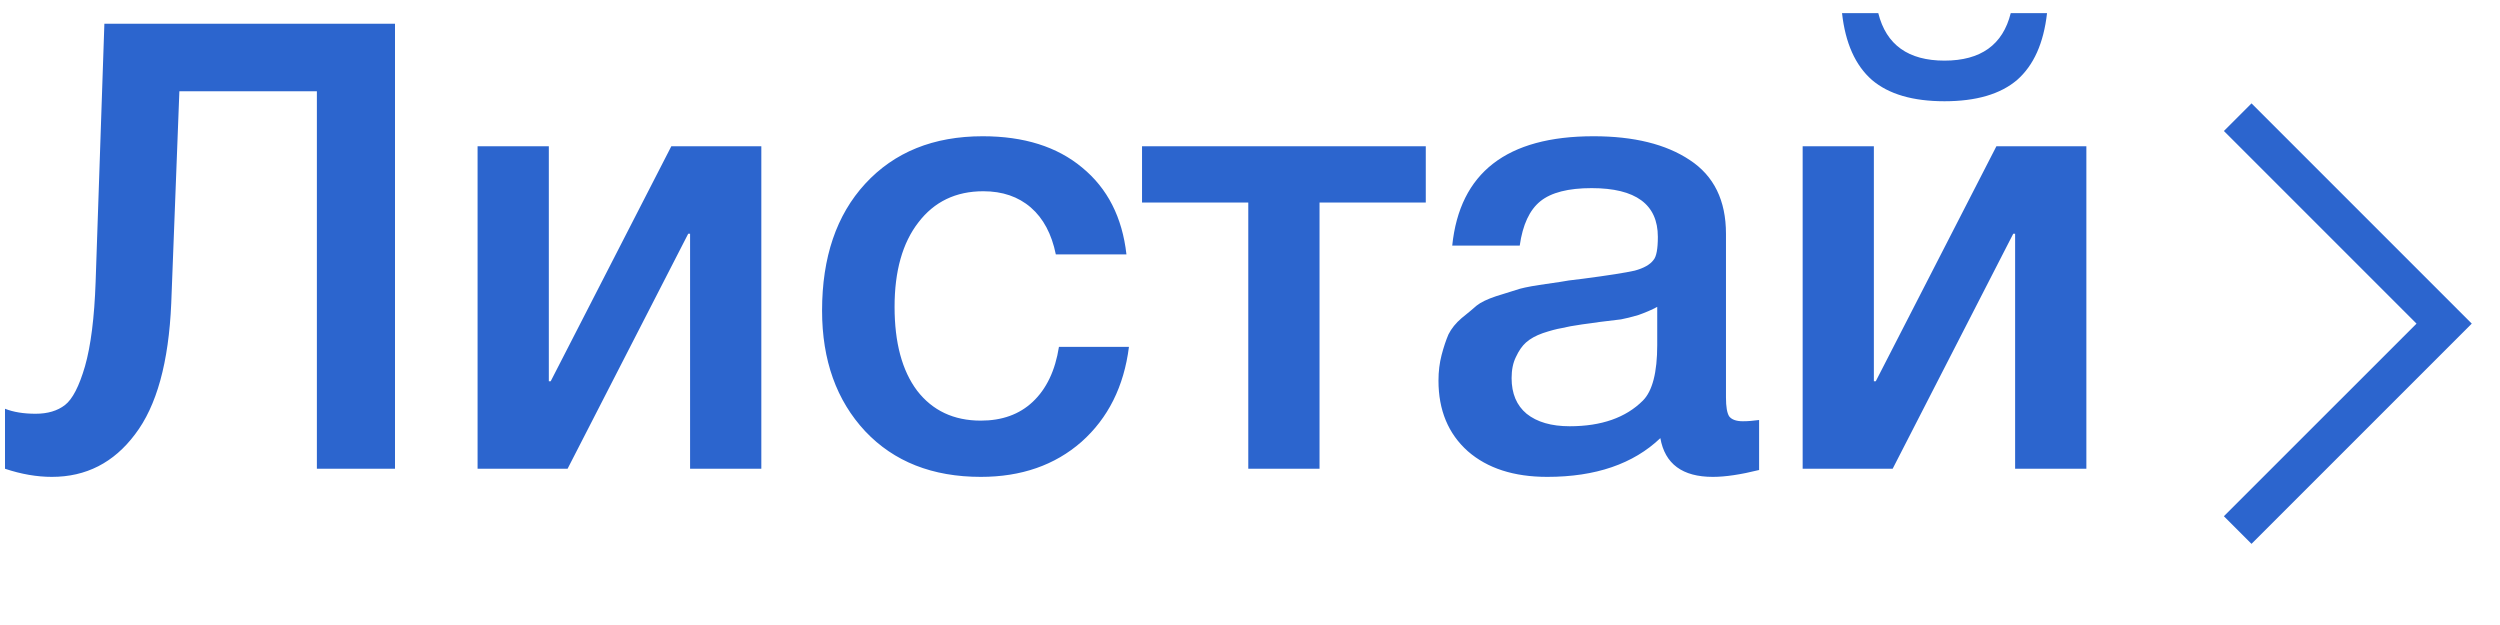 <?xml version="1.0" encoding="UTF-8"?> <svg xmlns="http://www.w3.org/2000/svg" width="64" height="16" viewBox="0 0 64 16" fill="none"> <path d="M10.112 12H8.112V2.336H4.592L4.384 7.76C4.32 9.275 4.011 10.395 3.456 11.12C2.912 11.845 2.203 12.208 1.328 12.208C0.944 12.208 0.544 12.139 0.128 12V10.464C0.341 10.549 0.603 10.592 0.912 10.592C1.221 10.592 1.472 10.517 1.664 10.368C1.856 10.219 2.027 9.888 2.176 9.376C2.325 8.853 2.416 8.133 2.448 7.216L2.672 0.608H10.112V12ZM14.53 12H12.226V3.744H14.05V9.76H14.098L17.186 3.744H19.49V12H17.666V5.984H17.618L14.53 12ZM28.901 8.88C28.773 9.893 28.368 10.704 27.685 11.312C27.003 11.909 26.144 12.208 25.109 12.208C23.872 12.208 22.885 11.819 22.149 11.04C21.413 10.251 21.045 9.221 21.045 7.952C21.045 6.587 21.413 5.504 22.149 4.704C22.896 3.893 23.898 3.488 25.157 3.488C26.213 3.488 27.061 3.755 27.701 4.288C28.352 4.821 28.73 5.563 28.837 6.512H27.029C26.922 5.989 26.709 5.589 26.389 5.312C26.069 5.035 25.664 4.896 25.173 4.896C24.469 4.896 23.915 5.163 23.509 5.696C23.104 6.219 22.901 6.939 22.901 7.856C22.901 8.773 23.093 9.488 23.477 10C23.872 10.512 24.416 10.768 25.109 10.768C25.653 10.768 26.096 10.608 26.437 10.288C26.789 9.957 27.013 9.488 27.109 8.88H28.901ZM36.5 5.184H33.78V12H31.956V5.184H29.236V3.744H36.5V5.184ZM37.177 6.288C37.369 4.421 38.574 3.488 40.793 3.488C41.828 3.488 42.649 3.691 43.257 4.096C43.876 4.501 44.185 5.131 44.185 5.984V10.176C44.185 10.411 44.212 10.571 44.265 10.656C44.329 10.741 44.446 10.784 44.617 10.784C44.745 10.784 44.883 10.773 45.033 10.752V12.032C44.563 12.149 44.169 12.208 43.849 12.208C43.07 12.208 42.622 11.877 42.505 11.216C41.812 11.877 40.846 12.208 39.609 12.208C38.755 12.208 38.078 11.989 37.577 11.552C37.075 11.104 36.825 10.501 36.825 9.744C36.825 9.509 36.852 9.291 36.905 9.088C36.958 8.885 37.017 8.709 37.081 8.56C37.156 8.411 37.267 8.272 37.417 8.144C37.577 8.016 37.705 7.909 37.801 7.824C37.907 7.739 38.073 7.659 38.297 7.584C38.532 7.509 38.702 7.456 38.809 7.424C38.926 7.381 39.123 7.339 39.401 7.296C39.678 7.253 39.859 7.227 39.945 7.216C40.041 7.195 40.233 7.168 40.521 7.136C41.172 7.051 41.614 6.981 41.849 6.928C42.084 6.864 42.243 6.773 42.329 6.656C42.404 6.571 42.441 6.373 42.441 6.064C42.441 5.232 41.876 4.816 40.745 4.816C40.148 4.816 39.71 4.928 39.433 5.152C39.156 5.376 38.98 5.755 38.905 6.288H37.177ZM42.425 7.856C42.286 7.931 42.126 8 41.945 8.064C41.764 8.117 41.614 8.155 41.497 8.176C41.39 8.187 41.214 8.208 40.969 8.24C40.734 8.272 40.58 8.293 40.505 8.304C40.281 8.336 40.105 8.368 39.977 8.4C39.849 8.421 39.689 8.464 39.497 8.528C39.316 8.592 39.172 8.672 39.065 8.768C38.969 8.853 38.883 8.976 38.809 9.136C38.734 9.285 38.697 9.467 38.697 9.68C38.697 10.075 38.825 10.379 39.081 10.592C39.347 10.805 39.715 10.912 40.185 10.912C40.995 10.912 41.62 10.693 42.057 10.256C42.302 10.011 42.425 9.536 42.425 8.832V7.856ZM52.404 0.336C52.318 1.104 52.062 1.675 51.636 2.048C51.209 2.411 50.59 2.592 49.779 2.592C48.969 2.592 48.35 2.411 47.923 2.048C47.497 1.675 47.241 1.104 47.156 0.336H48.084C48.286 1.147 48.852 1.552 49.779 1.552C50.708 1.552 51.273 1.147 51.475 0.336H52.404ZM48.452 12H46.148V3.744H47.971V9.76H48.02L51.108 3.744H53.411V12H51.587V5.984H51.539L48.452 12Z" fill="#2C65CE"></path> <path d="M57.285 3L62.57 8.285L57.285 13.569" stroke="#2C65CE"></path> </svg> 